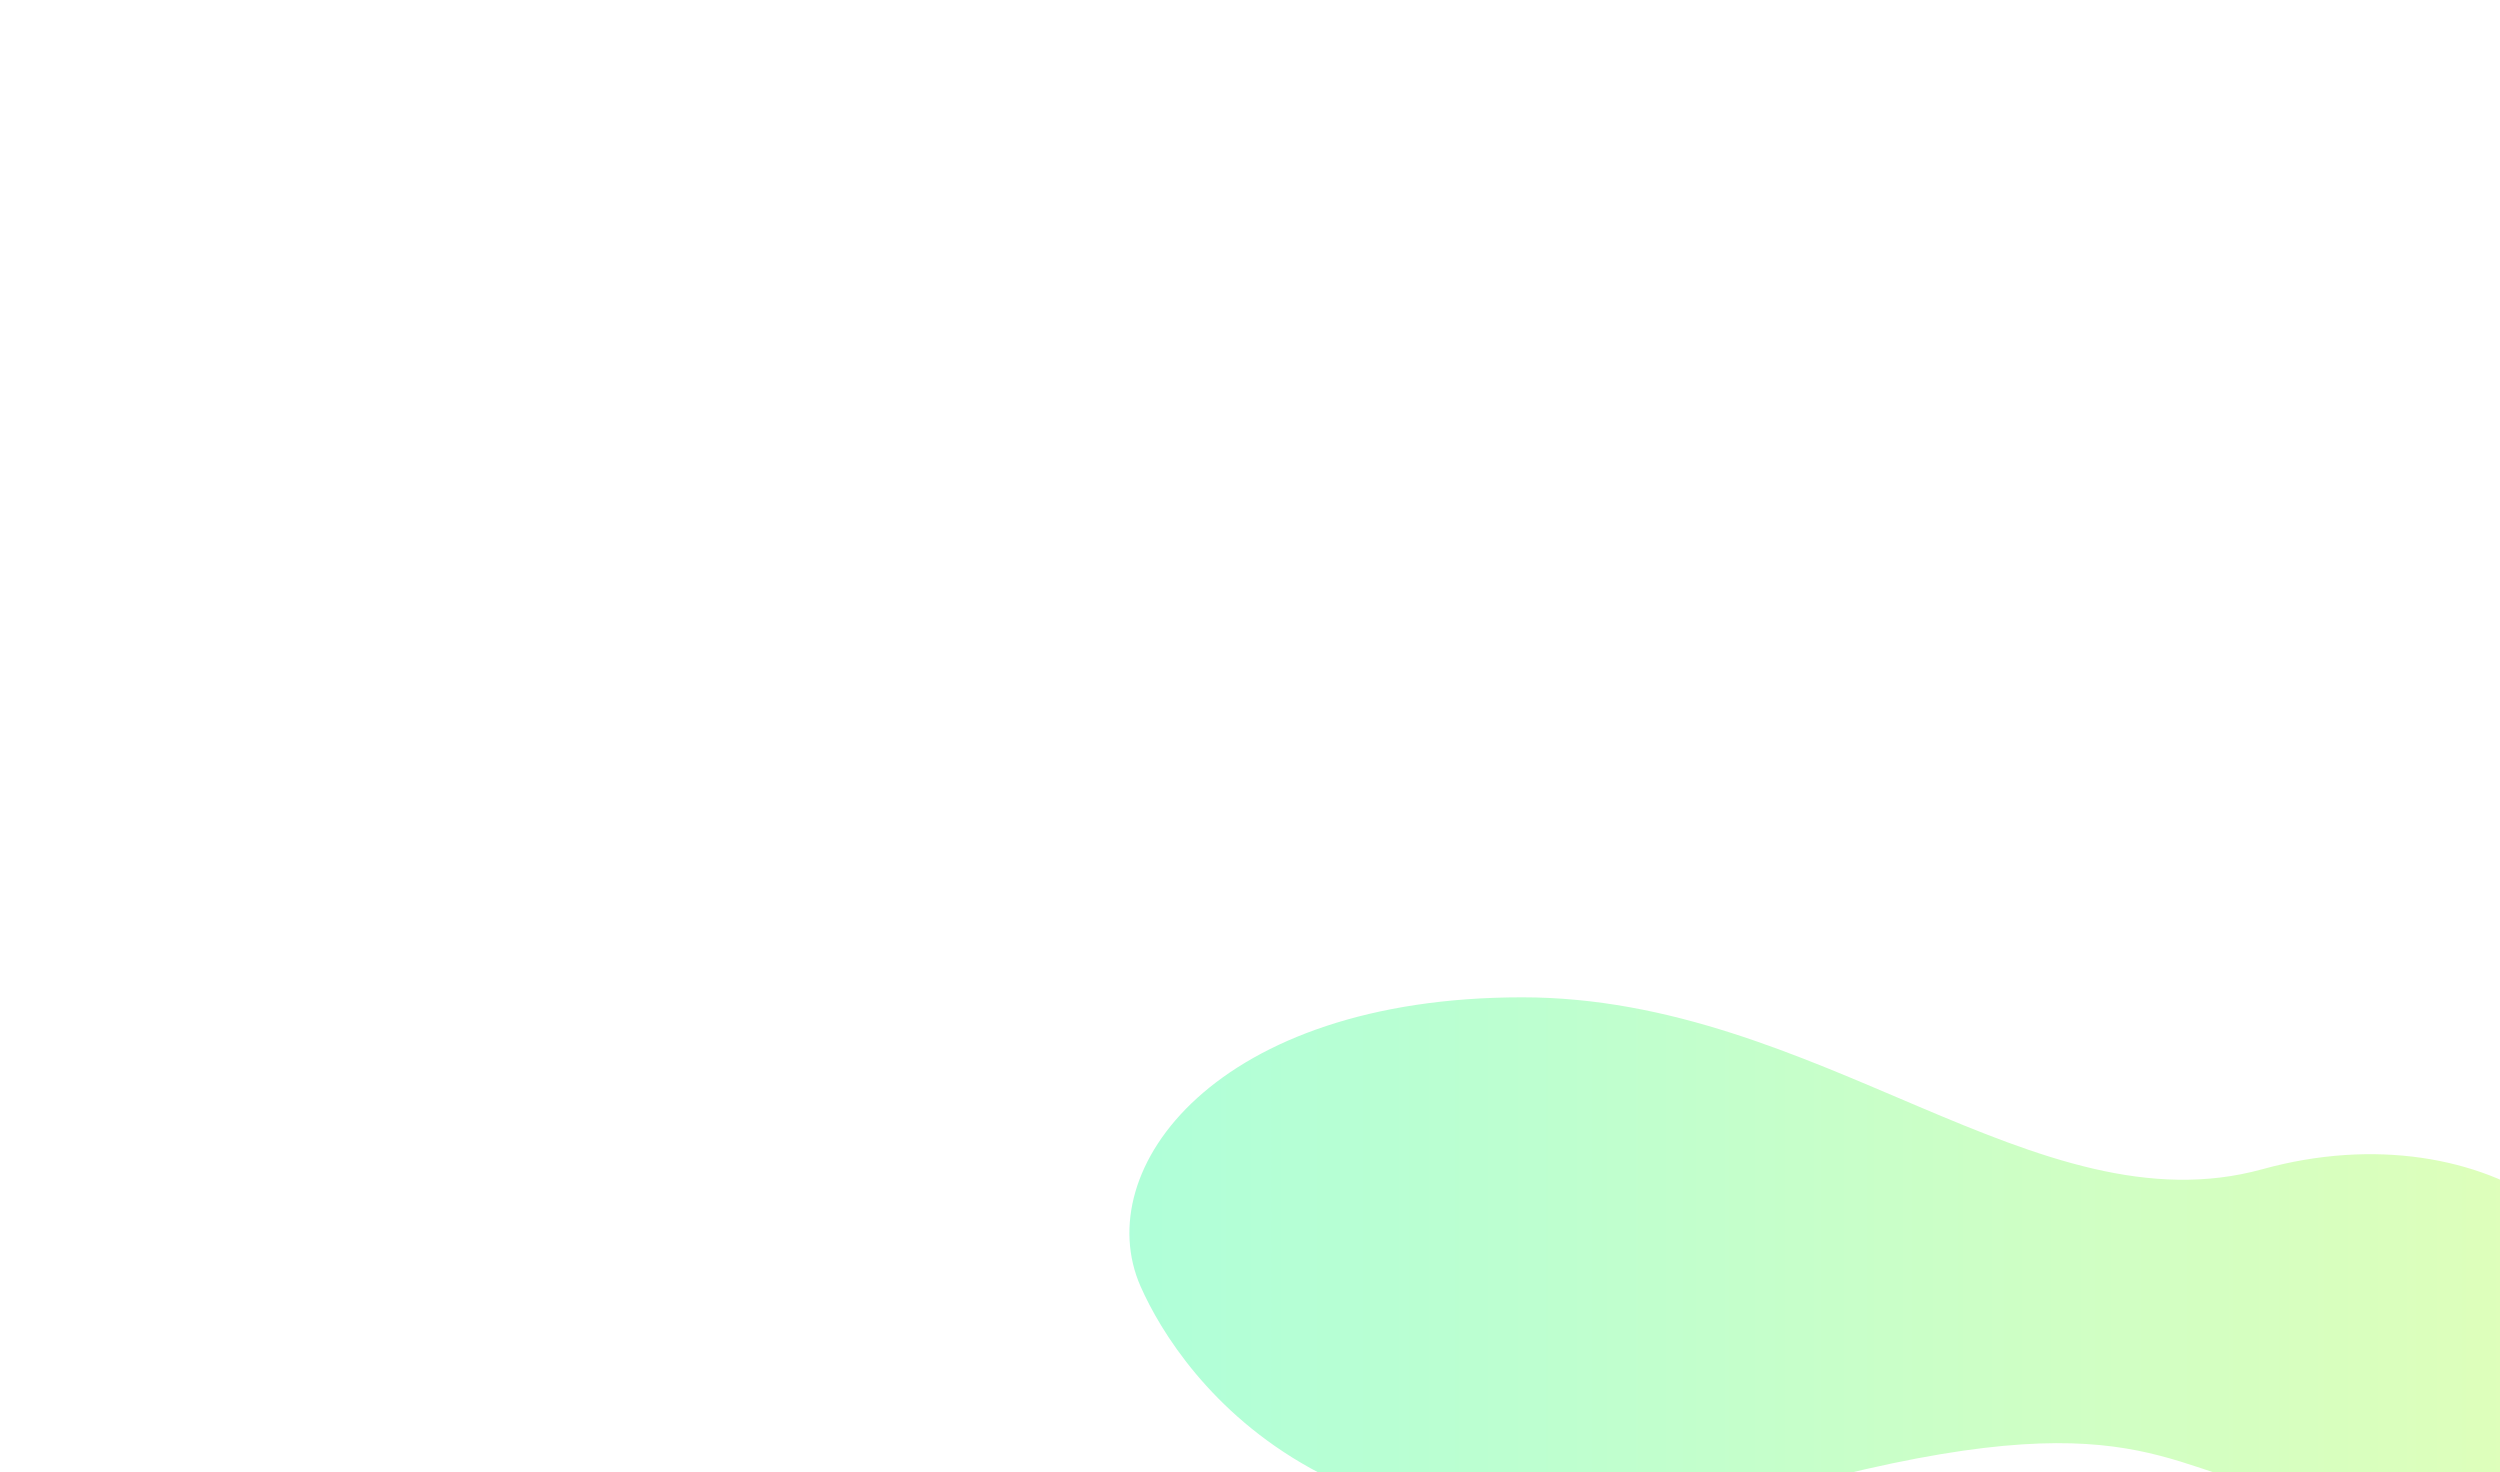 <svg xmlns="http://www.w3.org/2000/svg" width="1306" height="769" viewBox="0 0 1306 769" fill="none">
  <g filter="url(#filter0_f_75_1901)">
    <path d="M927.538 779.494C1108.58 729.168 1128.63 766.341 1192.22 779.494C1260.99 793.719 1339.6 797.639 1365.81 732.599C1397.98 652.778 1299.93 578.189 1181.91 610.787C1063.89 643.385 950.248 521 795.196 521C635.354 521 568.896 610.787 595.823 671.979C616.559 719.104 701.239 842.402 927.538 779.494Z" fill="url(#paint0_linear_75_1901)" fill-opacity="0.4"/>
  </g>
  <defs>
    <filter id="filter0_f_75_1901" x="0" y="-69" width="1962" height="1456" filterUnits="userSpaceOnUse" color-interpolation-filters="sRGB">
      <feFlood flood-opacity="0" result="BackgroundImageFix"/>
      <feBlend mode="normal" in="SourceGraphic" in2="BackgroundImageFix" result="shape"/>
      <feGaussianBlur stdDeviation="295" result="effect1_foregroundBlur_75_1901"/>
    </filter>
    <linearGradient id="paint0_linear_75_1901" x1="1345.76" y1="647.96" x2="590.094" y2="647.96" gradientUnits="userSpaceOnUse">
      <stop stop-color="#B2FF50"/>
      <stop offset="1" stop-color="#38FF9F"/>
    </linearGradient>
  </defs>
</svg>